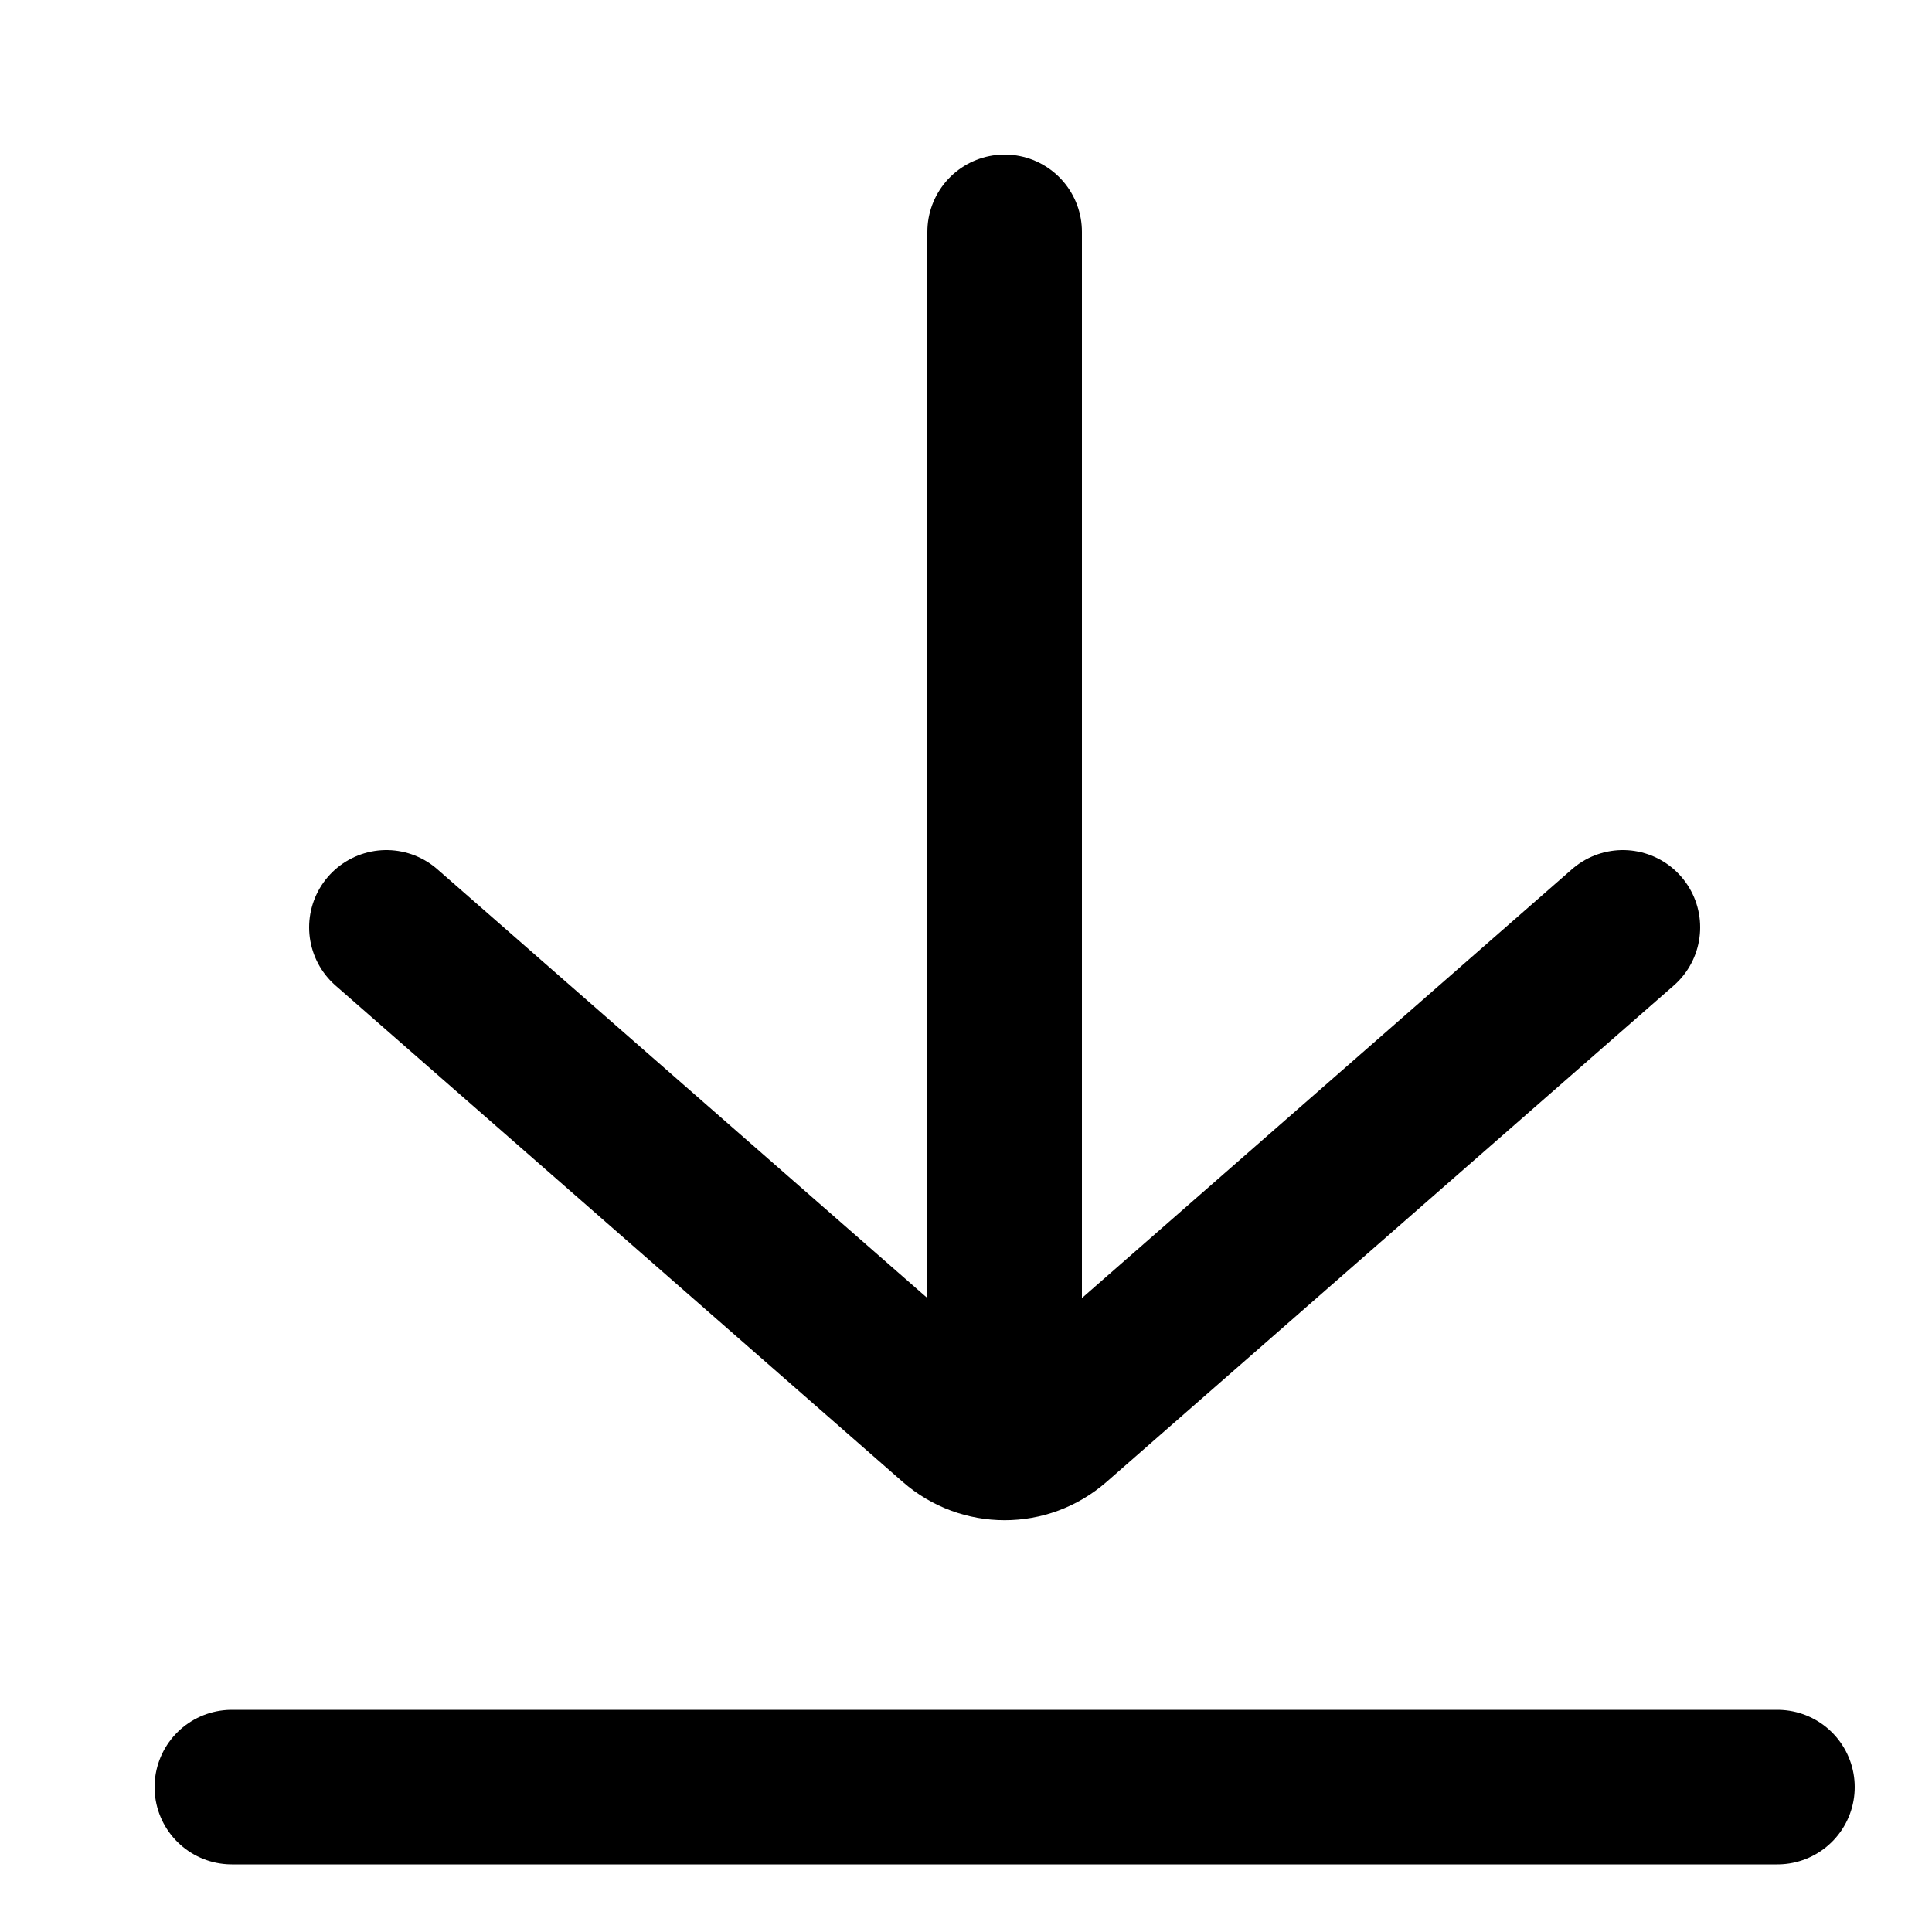<svg width="25" height="25" viewBox="0 0 25 25" fill="none" xmlns="http://www.w3.org/2000/svg">
<g clip-path="url(#clip0_3448_23092)">
<path d="M3 23.125H23" stroke="black" stroke-width="2" stroke-linecap="round"/>
<path d="M13 3L13 18" stroke="black" stroke-width="2" stroke-linecap="round"/>
<path d="M5 12L12.341 18.424C12.719 18.754 13.281 18.754 13.659 18.424L21 12" stroke="black" stroke-width="2" stroke-linecap="round"/>
</g>
<defs>
<clipPath id="clip0_3448_23092">
<rect width="25" height="25" fill="white"/>
</clipPath>
</defs>
</svg>
